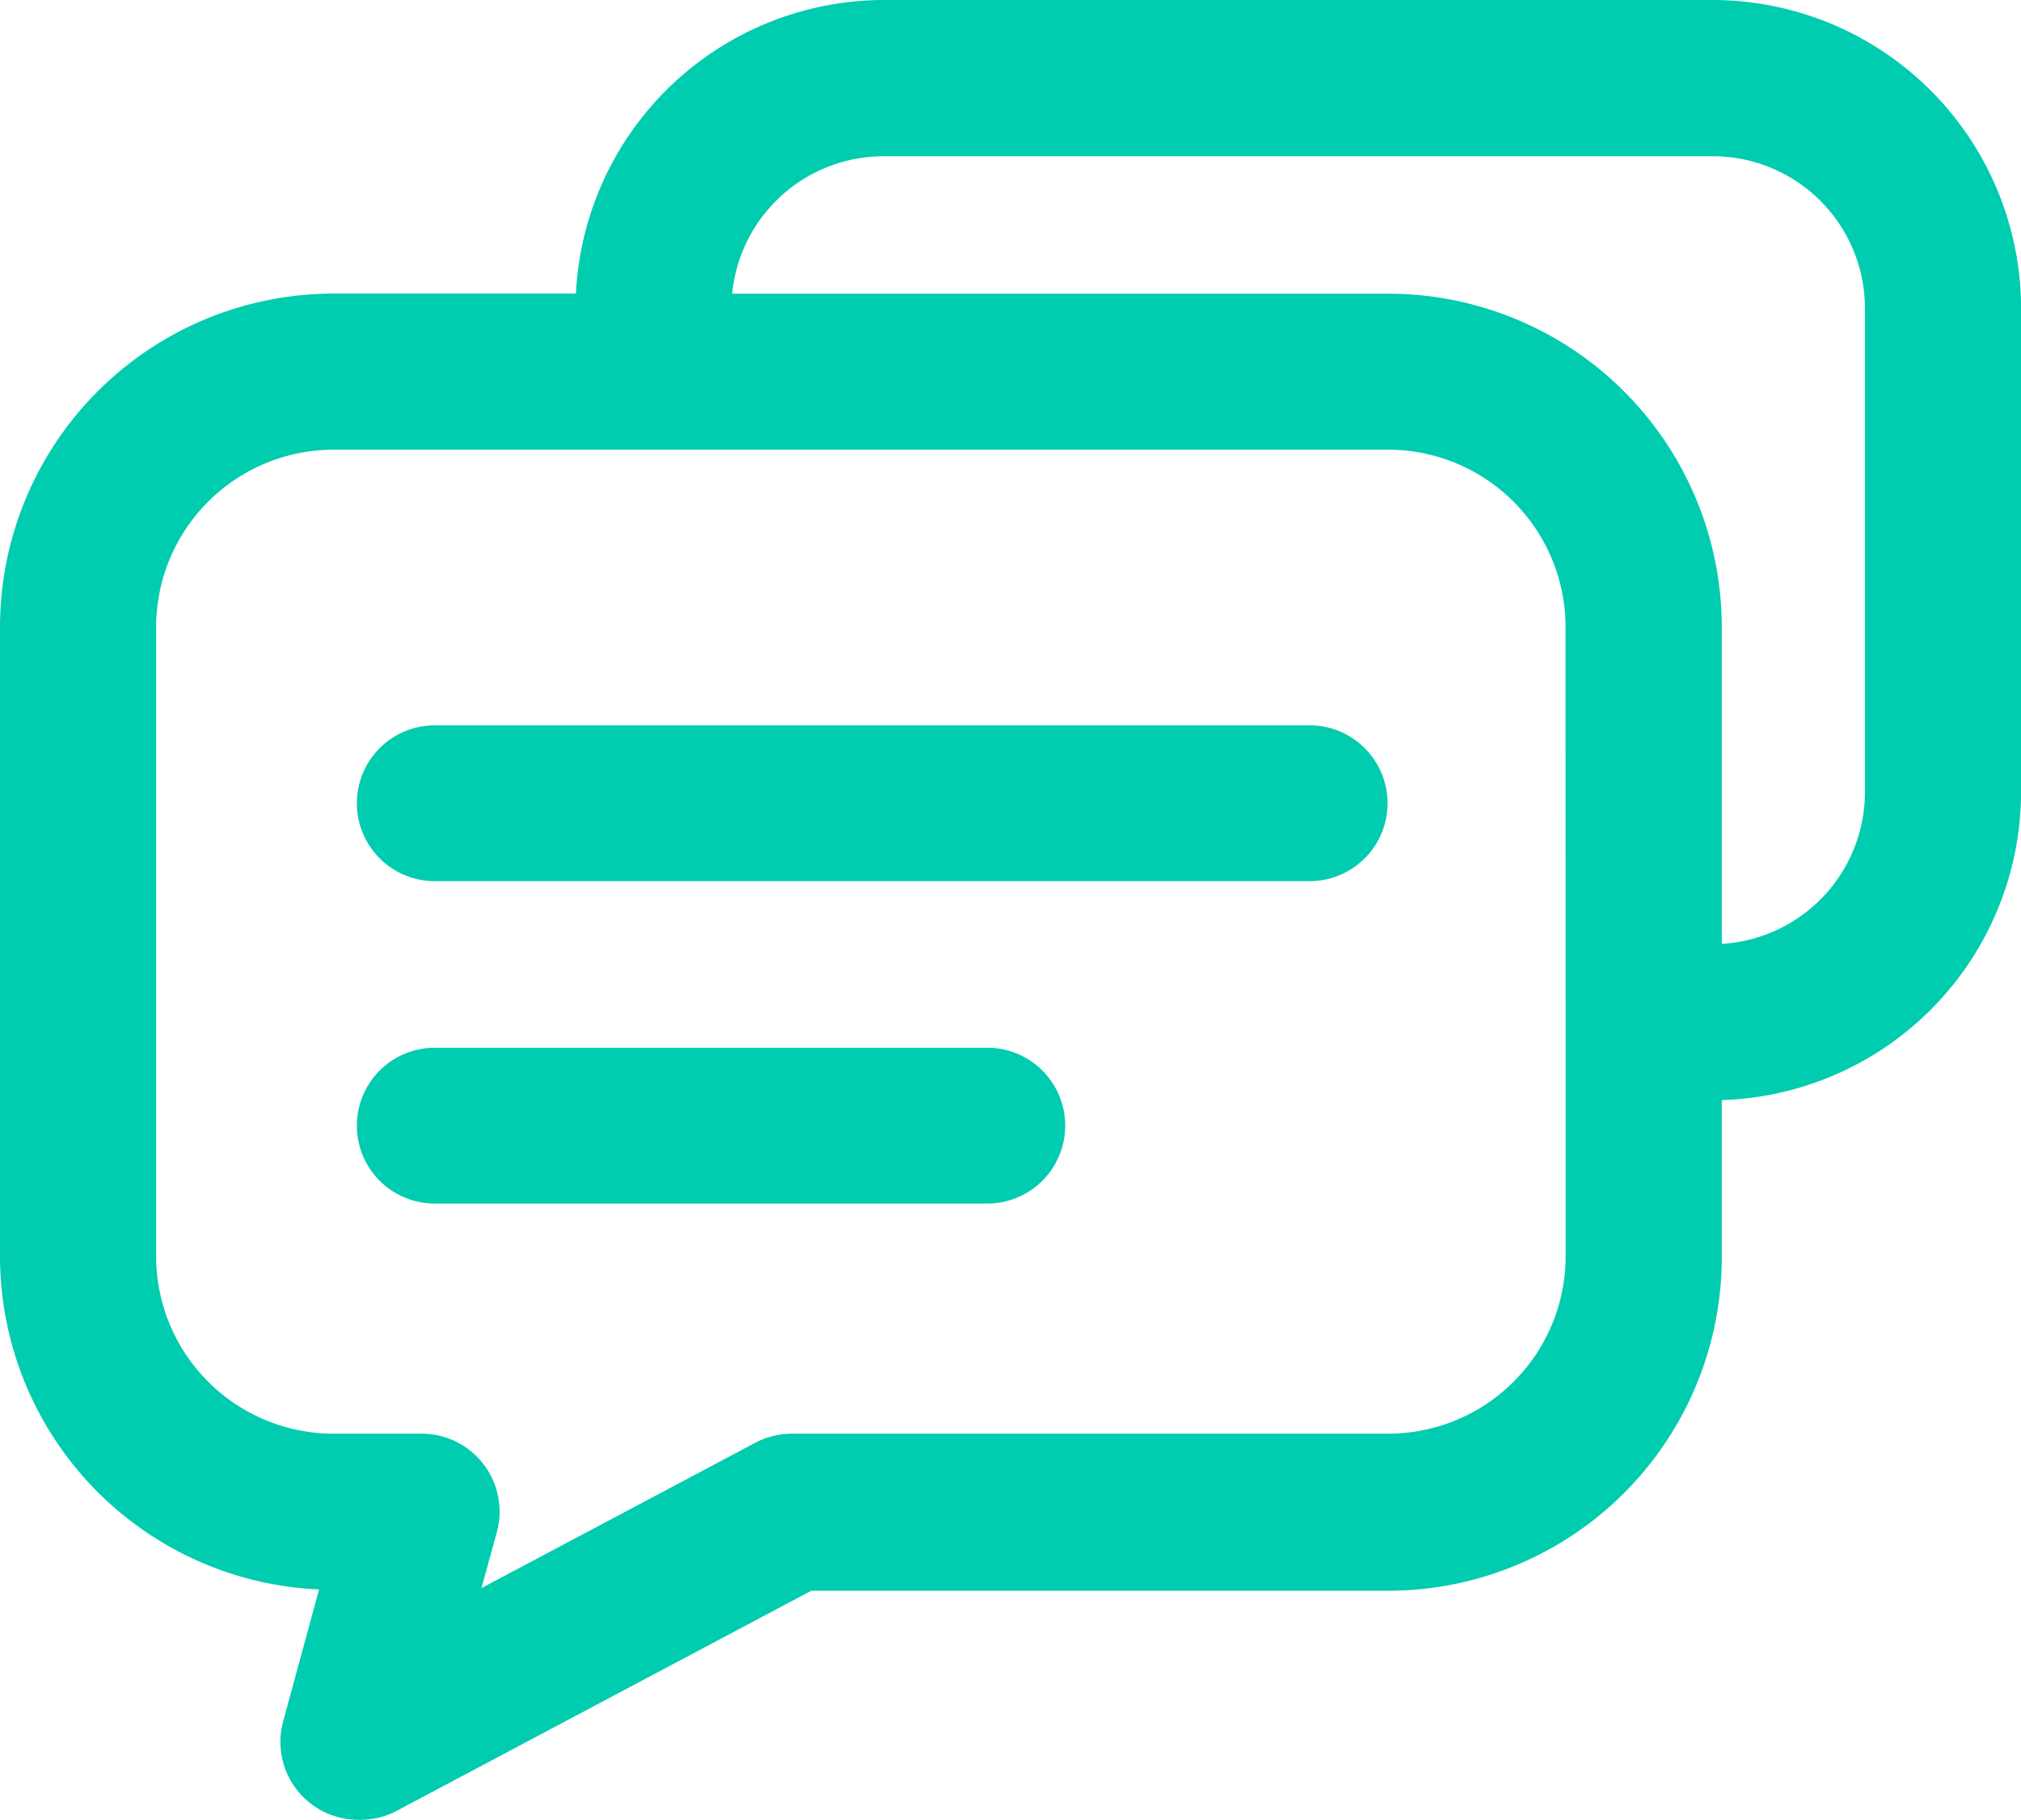<svg xmlns="http://www.w3.org/2000/svg" width="24.646" height="22.19" viewBox="0 0 24.646 22.19"><defs><style>.a{fill:#00ccb0;stroke:#00ccb0;stroke-width:0.5px;}</style></defs><g transform="translate(0.25 0.25)"><path class="a" d="M241.771,465.92H231.1a.7.7,0,1,0,0,1.4h10.669a.7.7,0,0,0,0-1.4Zm-3.931,3.931H231.1a.7.7,0,1,0,0,1.4h6.738a.7.7,0,1,0,0-1.4Z" transform="translate(-226.048 -457.076)"/><path class="a" d="M92.317,143.36H82.209a3.515,3.515,0,0,0-3.51,3.51v.07H75.49a3.818,3.818,0,0,0-3.81,3.818v7.668a3.818,3.818,0,0,0,3.81,3.818h.157l-.522,1.918a.7.7,0,0,0,.677.887.719.719,0,0,0,.329-.07l5.13-2.723h7.106a3.818,3.818,0,0,0,3.81-3.83v-2.151h.14a3.515,3.515,0,0,0,3.51-3.51v-5.9A3.515,3.515,0,0,0,92.317,143.36Zm-1.544,15.066a2.415,2.415,0,0,1-2.406,2.415h-7.28a.7.7,0,0,0-.328.081l-3.852,2.044.34-1.238a.7.7,0,0,0-.677-.887H75.49a2.415,2.415,0,0,1-2.406-2.415v-7.668a2.415,2.415,0,0,1,2.406-2.415H88.366a2.415,2.415,0,0,1,2.406,2.415Zm3.65-5.66a2.106,2.106,0,0,1-2.106,2.106h-.14v-4.113a3.818,3.818,0,0,0-3.81-3.818H80.1v-.07a2.106,2.106,0,0,1,2.106-2.106H92.317a2.106,2.106,0,0,1,2.106,2.106Z" transform="translate(-71.68 -143.36)"/></g></svg>